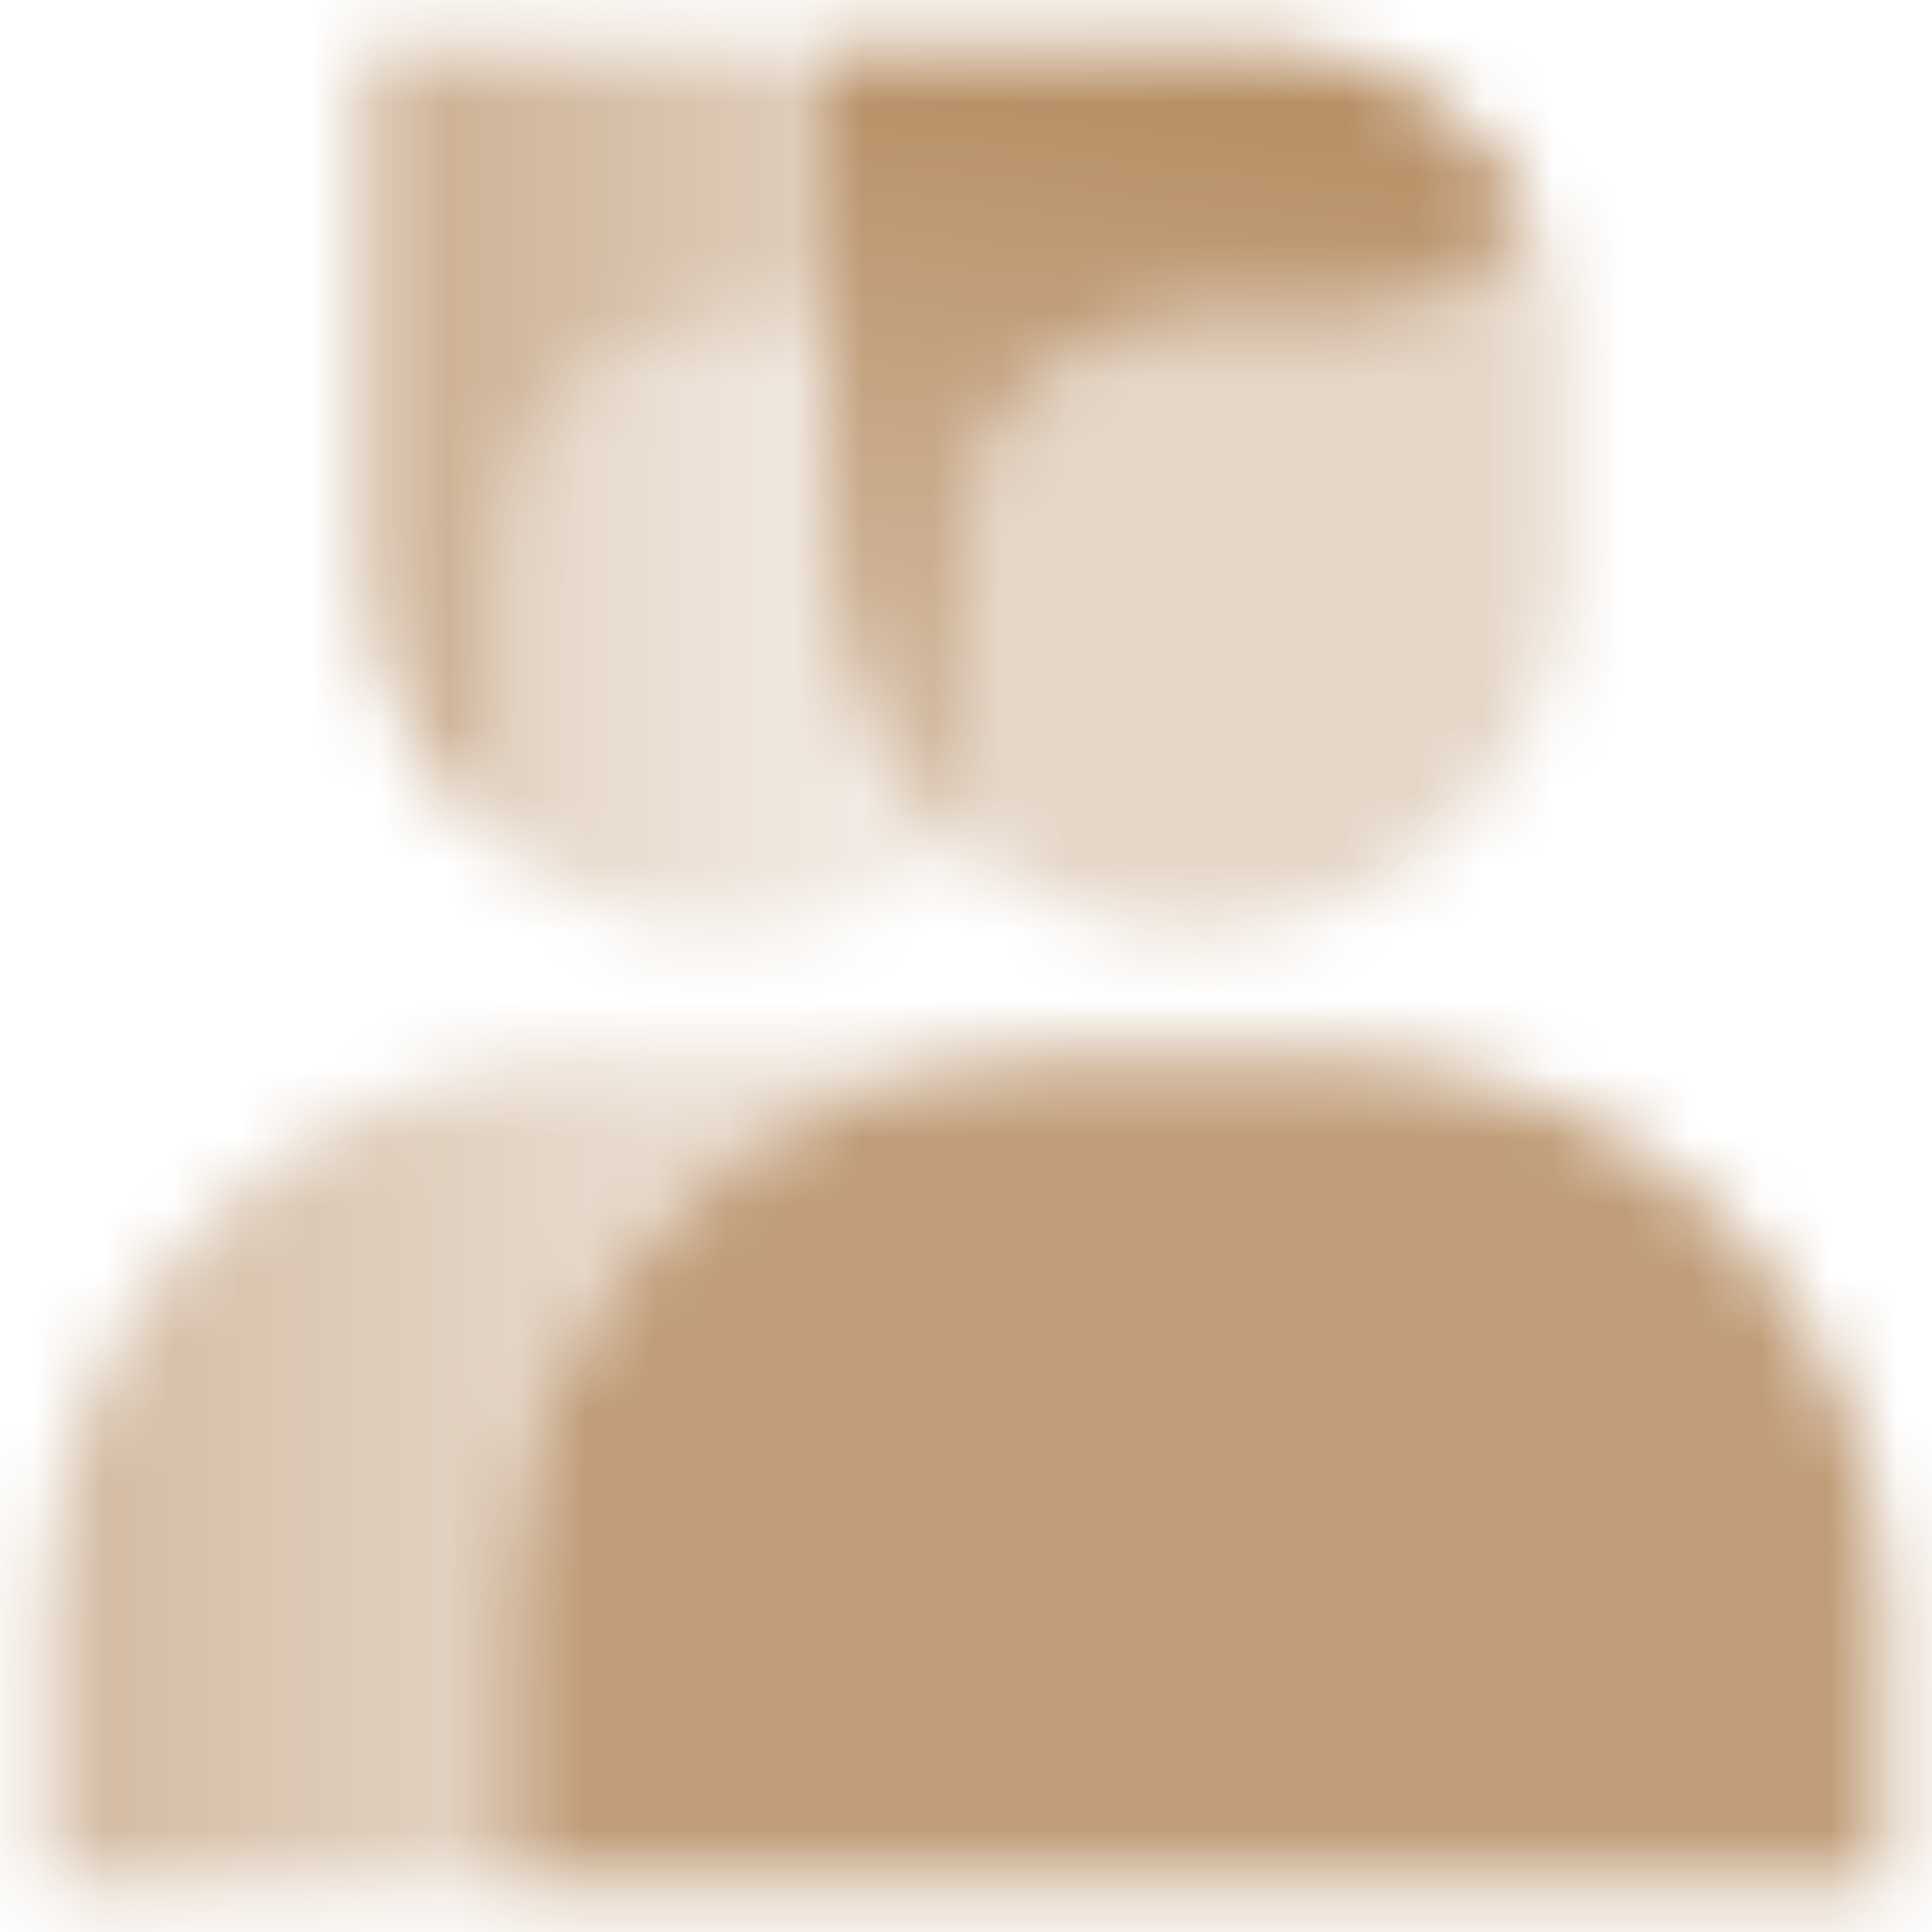 <?xml version="1.0" encoding="UTF-8"?> <svg xmlns="http://www.w3.org/2000/svg" width="28" height="28" viewBox="0 0 28 28" fill="none"><g clip-path="url(#clip0_91_72)"><mask id="mask0_91_72" style="mask-type:alpha" maskUnits="userSpaceOnUse" x="0" y="0" width="28" height="28"><path opacity="0.85" d="M7.334 23.334C7.334 18.915 10.916 15.334 15.334 15.334H19.334C23.752 15.334 27.334 18.915 27.334 23.334V27.334H7.334V23.334Z" fill="black"></path><path opacity="0.35" fill-rule="evenodd" clip-rule="evenodd" d="M14 12.345C14.913 13.078 16.072 13.515 17.333 13.515C20.279 13.515 22.667 11.127 22.667 8.182V5.03C22.667 4.326 22.5 3.661 22.204 3.073C21.632 4.028 20.588 4.667 19.394 4.667H17.273C15.465 4.667 14 6.132 14 7.939V12.345Z" fill="black"></path><path fill-rule="evenodd" clip-rule="evenodd" d="M22.204 3.073C21.486 1.646 20.009 0.667 18.303 0.667H12V8.182C12 9.866 12.781 11.368 14 12.345V7.94C14 6.132 15.465 4.667 17.273 4.667H19.394C20.588 4.667 21.632 4.028 22.204 3.073Z" fill="url(#paint0_linear_91_72)"></path><path fill-rule="evenodd" clip-rule="evenodd" d="M8.667 15.334C4.249 15.334 0.667 18.915 0.667 23.334V27.334H7.334V23.334C7.334 18.915 10.915 15.334 15.334 15.334H8.667Z" fill="url(#paint1_linear_91_72)"></path><path fill-rule="evenodd" clip-rule="evenodd" d="M12.001 4.667H10.607C8.799 4.667 7.334 6.132 7.334 7.94V12.345C8.247 13.077 9.406 13.515 10.667 13.515C11.929 13.515 13.088 13.077 14.001 12.345C12.781 11.368 12.001 9.866 12.001 8.182V4.667Z" fill="url(#paint2_linear_91_72)"></path><path fill-rule="evenodd" clip-rule="evenodd" d="M12.001 0.667H5.334V8.182C5.334 9.866 6.115 11.368 7.334 12.345V7.94C7.334 6.132 8.799 4.667 10.607 4.667H12.001V0.667Z" fill="url(#paint3_linear_91_72)"></path></mask><g mask="url(#mask0_91_72)"><path d="M-2 -2H30V30H-2V-2Z" fill="#B58B60"></path></g></g><defs><linearGradient id="paint0_linear_91_72" x1="18.7" y1="0.667" x2="17.151" y2="13.582" gradientUnits="userSpaceOnUse"><stop></stop><stop offset="1" stop-opacity="0.5"></stop></linearGradient><linearGradient id="paint1_linear_91_72" x1="0.667" y1="22" x2="9.467" y2="22" gradientUnits="userSpaceOnUse"><stop stop-opacity="0.6"></stop><stop offset="1" stop-opacity="0.3"></stop></linearGradient><linearGradient id="paint2_linear_91_72" x1="7.334" y1="8.667" x2="13.334" y2="8.667" gradientUnits="userSpaceOnUse"><stop stop-opacity="0.35"></stop><stop offset="1" stop-opacity="0.15"></stop></linearGradient><linearGradient id="paint3_linear_91_72" x1="5.334" y1="0.667" x2="12.556" y2="0.724" gradientUnits="userSpaceOnUse"><stop stop-opacity="0.7"></stop><stop offset="1" stop-opacity="0.4"></stop></linearGradient><clipPath id="clip0_91_72"><rect width="28" height="28" fill="white"></rect></clipPath></defs></svg> 